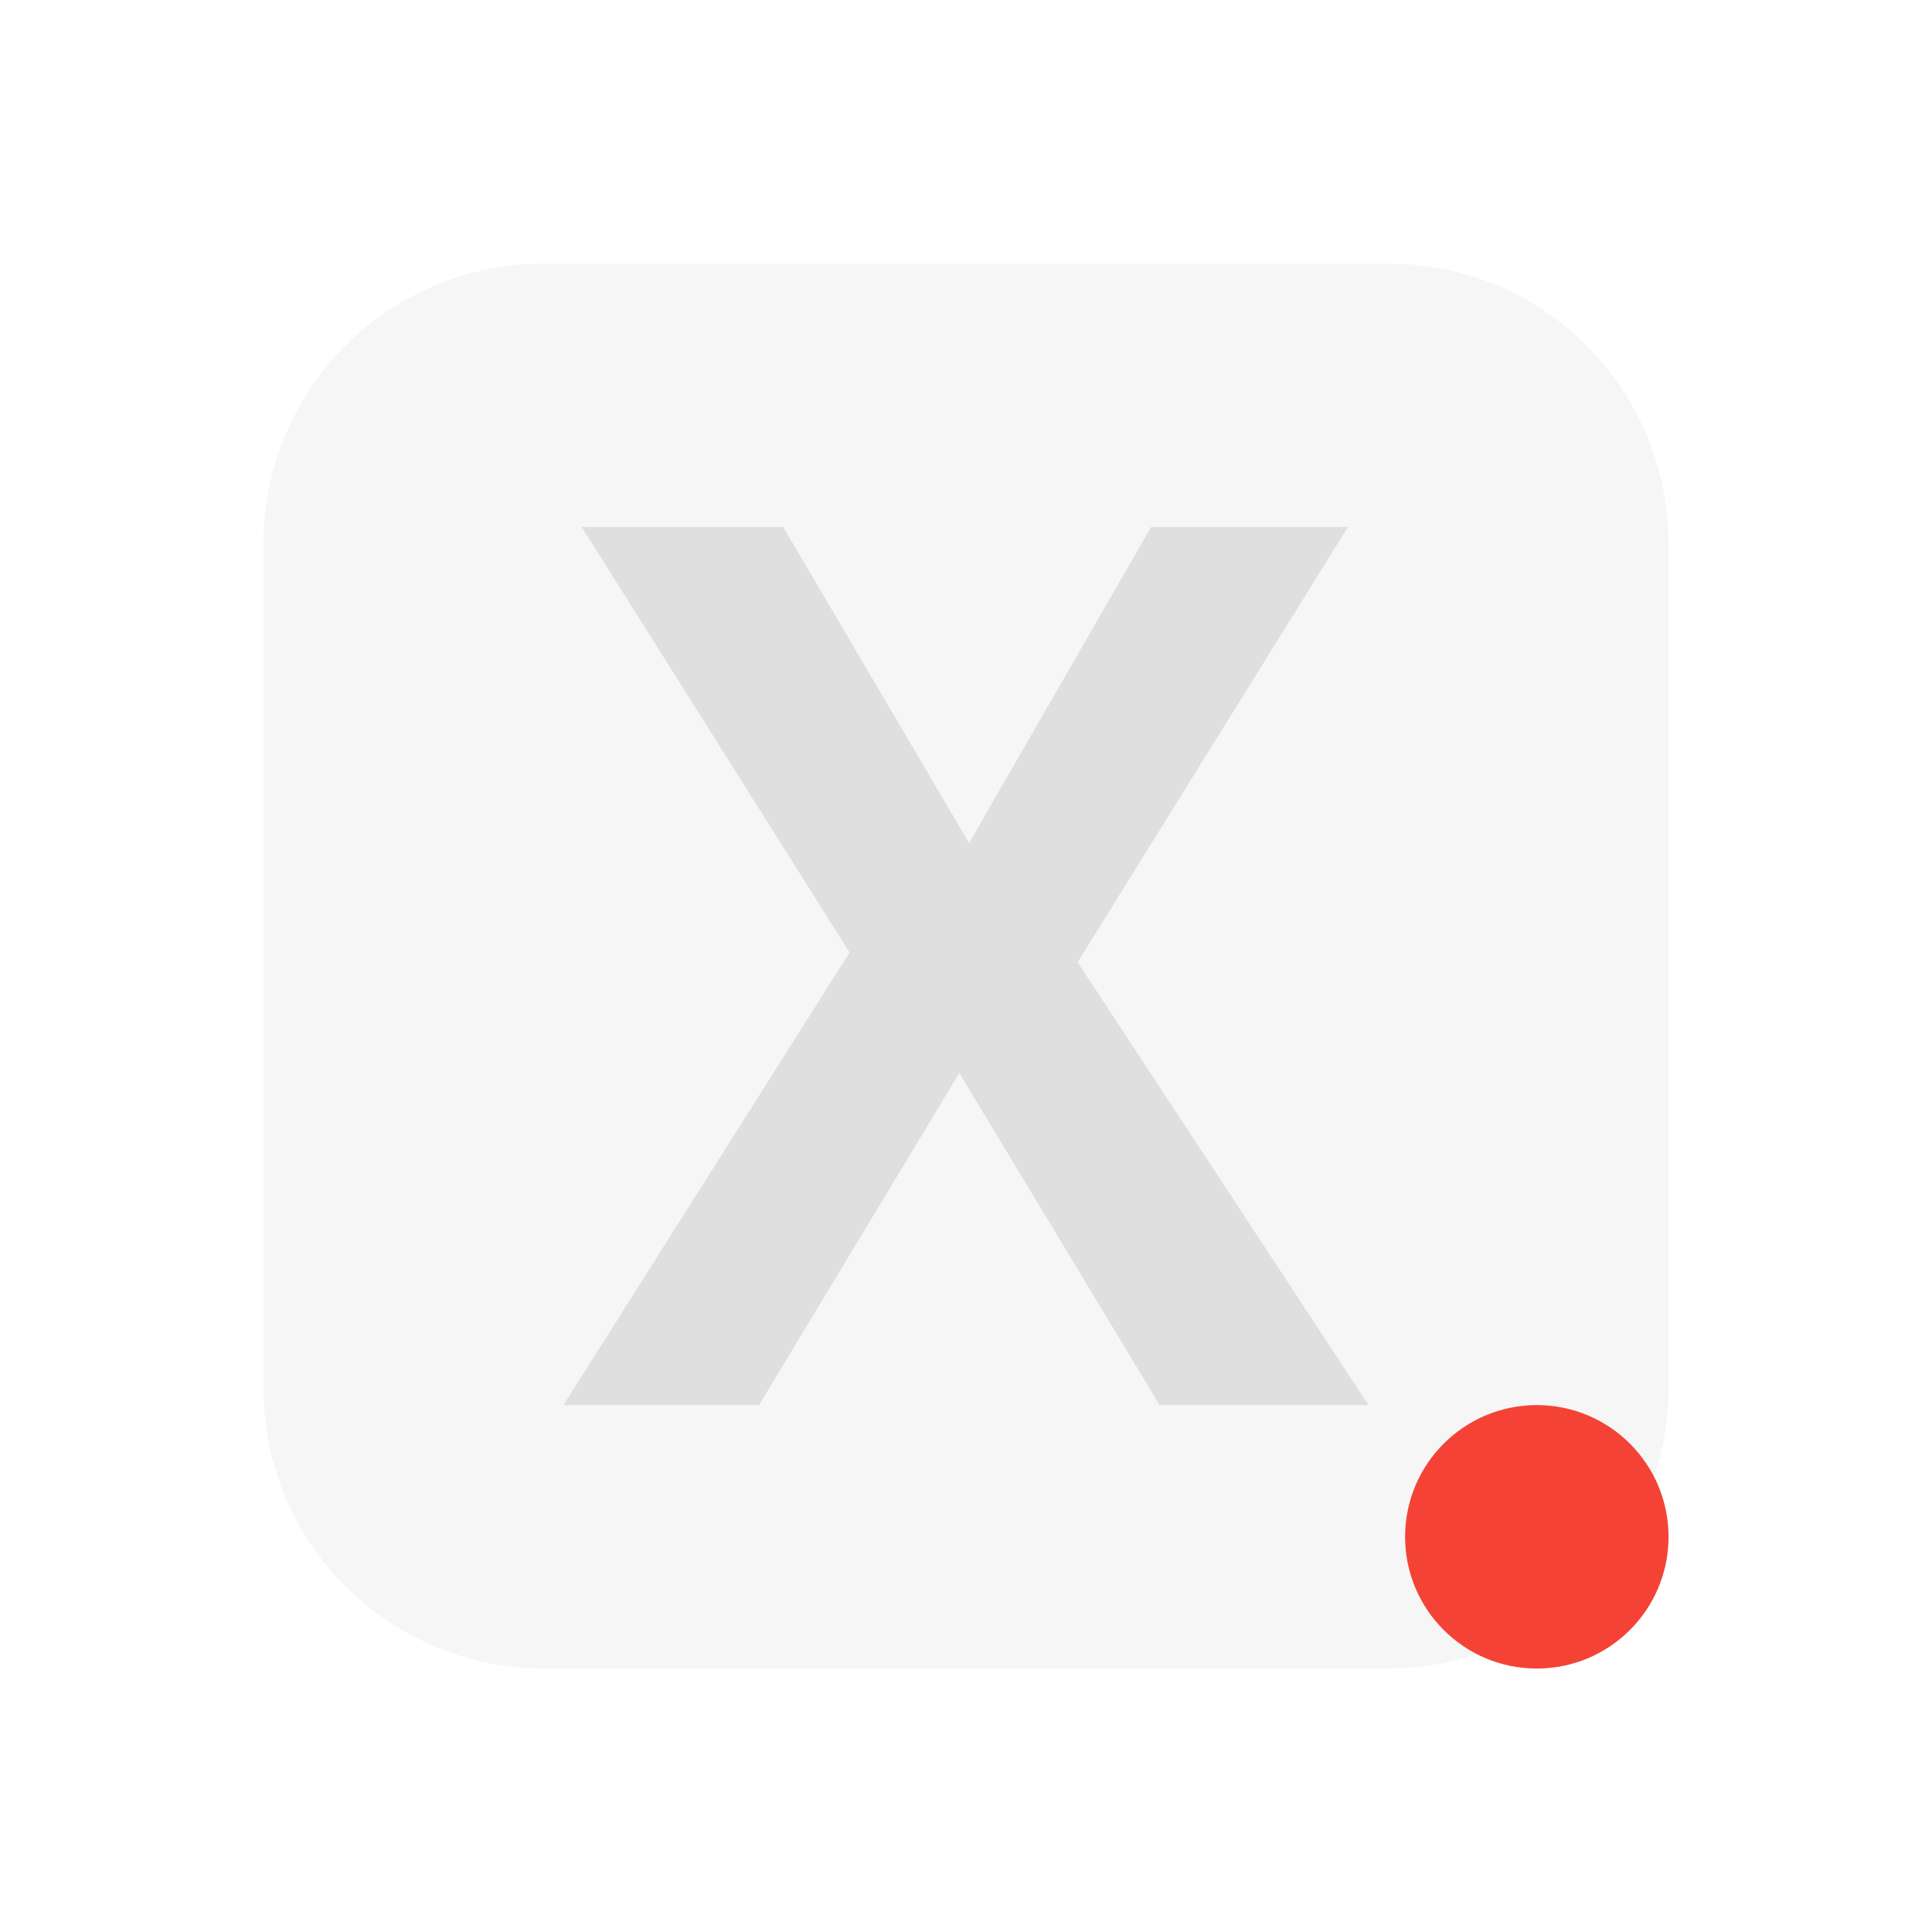 <svg xmlns="http://www.w3.org/2000/svg" viewBox="-3 -3 22 22">
 <defs>
  <style id="current-color-scheme" type="text/css">
   .ColorScheme-Text { color:#dfdfdf; } .ColorScheme-Highlight { color:#4285f4; } .ColorScheme-NeutralText { color:#ff9800; } .ColorScheme-PositiveText { color:#4caf50; } .ColorScheme-NegativeText { color:#f44336; }
  </style>
 </defs>
 <path fill="#dfdfdf" fill-opacity=".25" d="m3.199 0c-1.773 0-3.199 1.426-3.199 3.199v9.602c0 1.773 1.426 3.199 3.199 3.199h9.602c1.773 0 3.199-1.426 3.199-3.199v-9.602c0-1.773-1.426-3.199-3.199-3.199z"/>
 <path fill="#dfdfdf" d="m3.623 3h2.295l2.117 3.6 2.074-3.6h2.241l-3.079 4.957 3.313 5.043h-2.379l-2.281-3.781-2.281 3.781h-2.227l3.258-5.154z"/>
 <circle fill="#f44336" cx="14.5" cy="14.5" r="1.5"/>
</svg>
